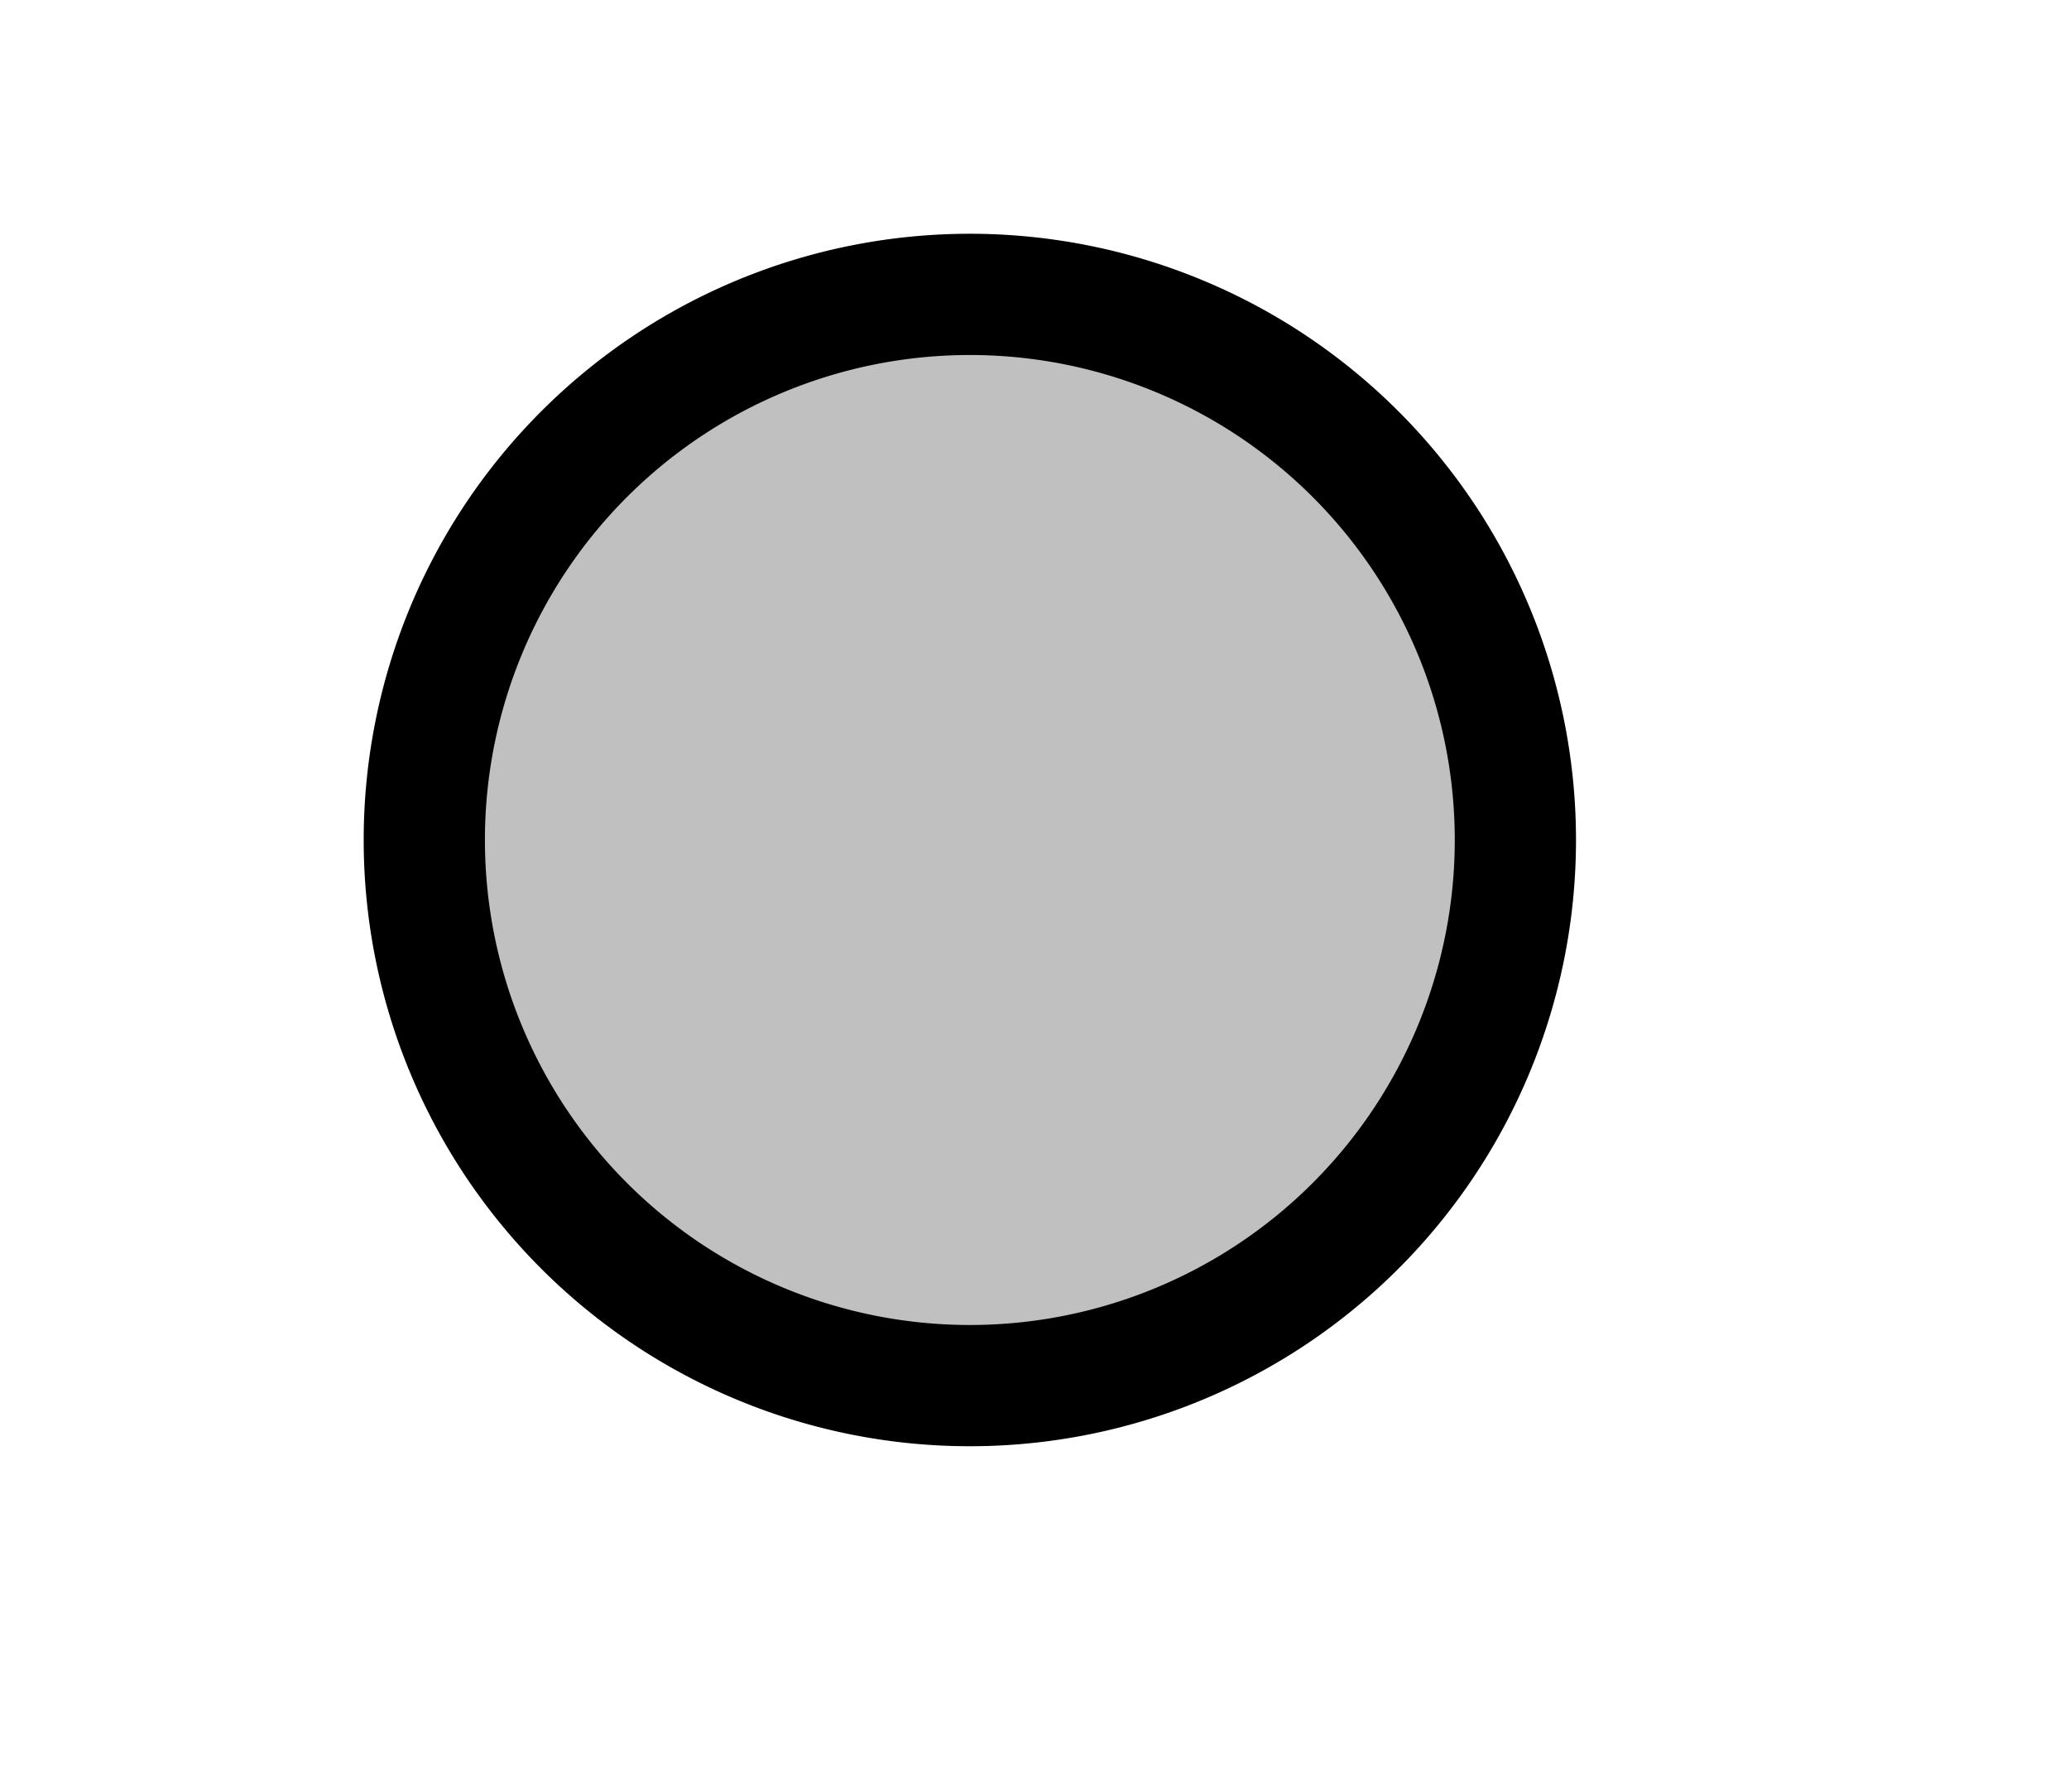 <?xml version="1.0" encoding="UTF-8" standalone="no"?>
<svg xmlns="http://www.w3.org/2000/svg" width="16pt" height="13.856pt">
  <path fill="silver" stroke="#000" stroke-miterlimit="40" stroke-width="1.25" d="M15.625 8.66a5.625 5.625 0 1 1-11.25 0 5.625 5.625 0 1 1 11.25 0z"/>
</svg>